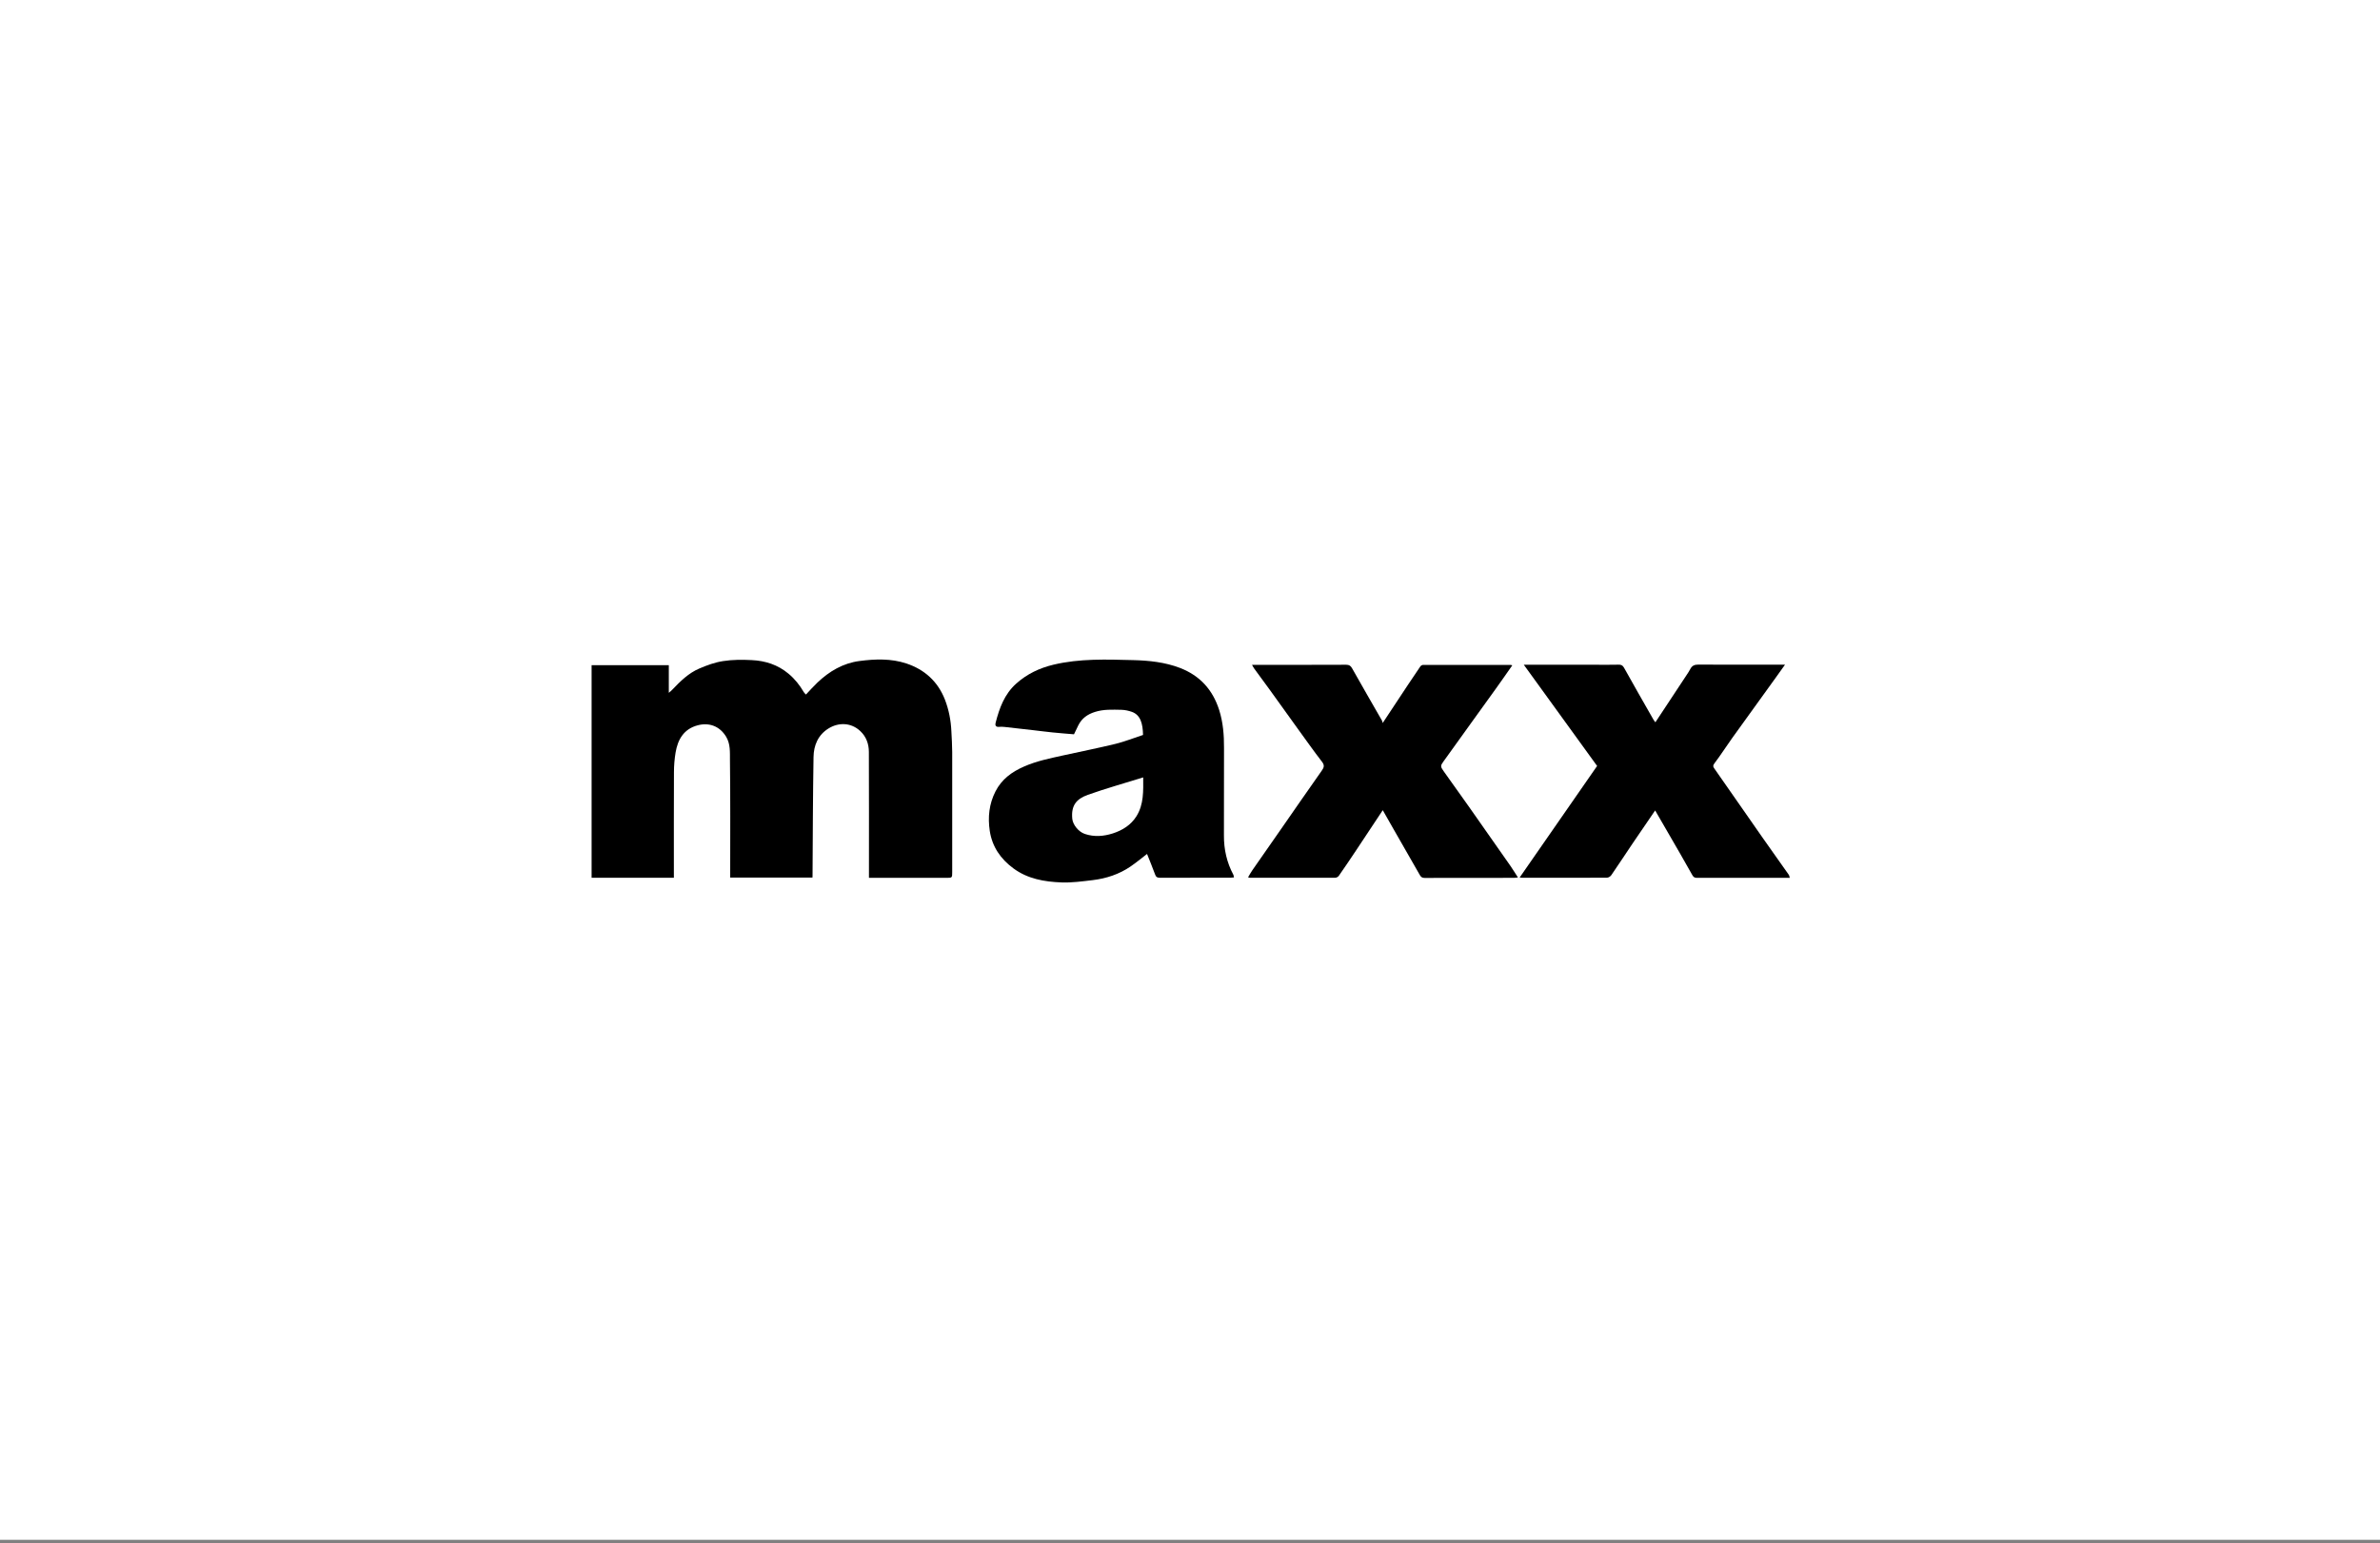 <svg xmlns="http://www.w3.org/2000/svg" width="350" height="227" viewBox="0 0 350 227" fill="none"><rect x="0" y="0" width="350" height="227" fill="#808080" stroke="none"/><rect width="350" height="226.471" fill="white"></rect><path d="M140.03 128.247C140.03 129.111 140.03 129.111 139.178 129.111H127.787V128.367C127.787 122.449 127.799 116.52 127.775 110.602C127.775 109.426 127.391 108.346 126.515 107.529C125.158 106.245 123.322 106.233 121.87 107.121C120.297 108.082 119.661 109.63 119.637 111.346C119.541 117.144 119.529 122.93 119.493 128.727C119.493 128.823 119.481 128.931 119.481 129.075H107.382V128.391C107.382 122.846 107.418 117.312 107.346 111.767C107.334 110.638 107.43 109.45 106.793 108.37C105.833 106.773 104.261 106.233 102.592 106.677C100.564 107.217 99.675 108.754 99.351 110.674C99.195 111.623 99.111 112.607 99.111 113.579C99.087 118.524 99.099 123.458 99.099 128.403V129.099H87V97.831H98.355V101.9C98.583 101.696 98.727 101.588 98.859 101.444C100.036 100.207 101.26 98.995 102.844 98.323C103.961 97.843 105.137 97.411 106.337 97.231C107.718 97.014 109.158 97.014 110.562 97.087C112.555 97.183 114.391 97.771 115.964 99.091C116.888 99.859 117.608 100.772 118.209 101.804C118.269 101.9 118.365 101.984 118.521 102.152C119.085 101.552 119.625 100.952 120.213 100.387C121.954 98.731 123.982 97.531 126.395 97.219C128.699 96.918 131.04 96.835 133.285 97.579C135.961 98.467 137.906 100.219 138.95 102.872C139.538 104.385 139.838 105.957 139.91 107.577C139.958 108.586 140.03 109.606 140.03 110.614C140.03 116.484 140.03 122.365 140.03 128.247Z" fill="black"></path><path d="M181.37 128.643C180.41 126.843 179.978 124.922 179.99 122.87C180.014 118.585 179.978 114.311 180.002 110.026C180.014 108.106 179.87 106.245 179.282 104.397C178.321 101.42 176.449 99.367 173.532 98.239C171.311 97.387 168.971 97.147 166.654 97.087C162.741 96.991 158.792 96.835 154.927 97.759C152.862 98.251 151.026 99.127 149.441 100.544C147.713 102.092 146.969 104.145 146.417 106.293C146.321 106.641 146.405 106.941 146.885 106.905C147.161 106.881 147.449 106.881 147.725 106.917C149.105 107.061 150.498 107.229 151.878 107.386C152.838 107.494 153.811 107.626 154.771 107.722C155.839 107.83 156.907 107.914 157.94 107.998C158.168 107.518 158.372 107.097 158.576 106.677C159.092 105.645 159.92 105.057 161.025 104.709C162.309 104.301 163.605 104.373 164.914 104.397C165.43 104.409 165.97 104.529 166.45 104.697C167.722 105.153 168.058 106.413 168.094 108.094C166.738 108.538 165.418 109.066 164.061 109.402C161.493 110.026 158.9 110.542 156.331 111.107C154.387 111.539 152.442 111.923 150.594 112.739C148.781 113.531 147.305 114.611 146.393 116.4C145.456 118.236 145.252 120.181 145.552 122.198C145.912 124.55 147.149 126.327 149.033 127.719C151.134 129.267 153.583 129.688 156.079 129.784C157.604 129.844 159.152 129.628 160.688 129.448C162.693 129.207 164.59 128.583 166.27 127.431C167.158 126.819 167.986 126.135 168.683 125.594C169.067 126.567 169.499 127.611 169.883 128.655C170.015 129.015 170.219 129.099 170.591 129.099C174.048 129.087 177.517 129.087 180.974 129.087C181.13 129.087 181.286 129.063 181.466 129.051C181.418 128.907 181.43 128.751 181.37 128.643ZM167.134 120.037C166.318 121.345 165.058 122.126 163.629 122.582C162.297 123.002 160.929 123.122 159.536 122.654C158.576 122.33 157.772 121.273 157.688 120.433C157.496 118.441 158.312 117.504 159.968 116.904C162.633 115.956 165.358 115.2 168.118 114.335C168.13 116.34 168.214 118.296 167.134 120.037Z" fill="black"></path><path d="M263.208 129.112H262.572C258.251 129.112 253.93 129.112 249.609 129.112C249.273 129.112 249.069 129.064 248.876 128.716C247.7 126.591 246.464 124.502 245.251 122.39C244.651 121.346 244.039 120.301 243.403 119.197C242.251 120.889 241.134 122.51 240.03 124.142C238.998 125.667 238.002 127.203 236.957 128.716C236.825 128.908 236.537 129.088 236.321 129.088C232.18 129.112 228.039 129.1 223.898 129.1C223.802 129.1 223.706 129.088 223.478 129.064C227.307 123.542 231.088 118.105 234.869 112.655C231.292 107.71 227.727 102.788 224.09 97.771H234.893C235.937 97.771 236.969 97.783 238.014 97.759C238.386 97.747 238.614 97.831 238.818 98.191C240.234 100.736 241.687 103.269 243.139 105.813C243.223 105.957 243.331 106.089 243.439 106.233C244.963 103.917 246.488 101.612 248.012 99.308C248.216 99.007 248.42 98.695 248.588 98.371C248.84 97.903 249.189 97.747 249.741 97.747C253.426 97.771 257.099 97.759 260.784 97.759H262.5C262.068 98.359 261.684 98.923 261.276 99.475C259.091 102.5 256.907 105.525 254.734 108.55C253.846 109.786 253.03 111.083 252.105 112.295C251.877 112.607 251.925 112.775 252.081 112.991C254.47 116.424 256.859 119.845 259.247 123.266C260.52 125.079 261.804 126.891 263.088 128.704C263.136 128.824 263.148 128.944 263.208 129.112Z" fill="black"></path><path d="M223.225 129.051C222.985 129.075 222.817 129.111 222.649 129.111C218.267 129.111 213.886 129.111 209.505 129.123C209.157 129.123 208.977 129.003 208.809 128.715C207.525 126.458 206.228 124.202 204.932 121.945C204.404 121.033 203.888 120.109 203.347 119.16C202.015 121.165 200.719 123.121 199.422 125.078C198.582 126.338 197.742 127.587 196.878 128.823C196.77 128.979 196.518 129.099 196.337 129.099C192.136 129.111 187.935 129.111 183.734 129.099C183.698 129.099 183.662 129.075 183.542 129.027C183.746 128.679 183.938 128.319 184.166 127.995C185.559 125.978 186.975 123.974 188.367 121.969C190.36 119.1 192.34 116.232 194.357 113.375C194.705 112.883 194.825 112.571 194.405 112.03C193.145 110.398 191.956 108.705 190.744 107.037C189.4 105.177 188.067 103.304 186.723 101.444C185.979 100.411 185.21 99.379 184.454 98.347C184.334 98.179 184.238 97.987 184.118 97.782C188.787 97.782 193.373 97.794 197.97 97.77C198.414 97.77 198.63 97.927 198.834 98.287C200.287 100.867 201.763 103.424 203.239 105.993C203.287 106.065 203.287 106.173 203.335 106.341C204.584 104.456 205.784 102.632 206.996 100.807C207.621 99.871 208.233 98.947 208.869 98.023C208.953 97.903 209.133 97.794 209.265 97.794C213.562 97.782 217.859 97.782 222.169 97.794C222.217 97.794 222.277 97.819 222.397 97.855C221.568 99.031 220.788 100.171 219.972 101.299C218.82 102.908 217.655 104.516 216.503 106.113C215.087 108.081 213.682 110.05 212.266 112.006C211.81 112.631 211.81 112.751 212.35 113.495C213.574 115.199 214.787 116.904 215.999 118.62C218.051 121.537 220.092 124.454 222.145 127.383C222.505 127.911 222.829 128.439 223.225 129.051Z" fill="black"></path></svg>